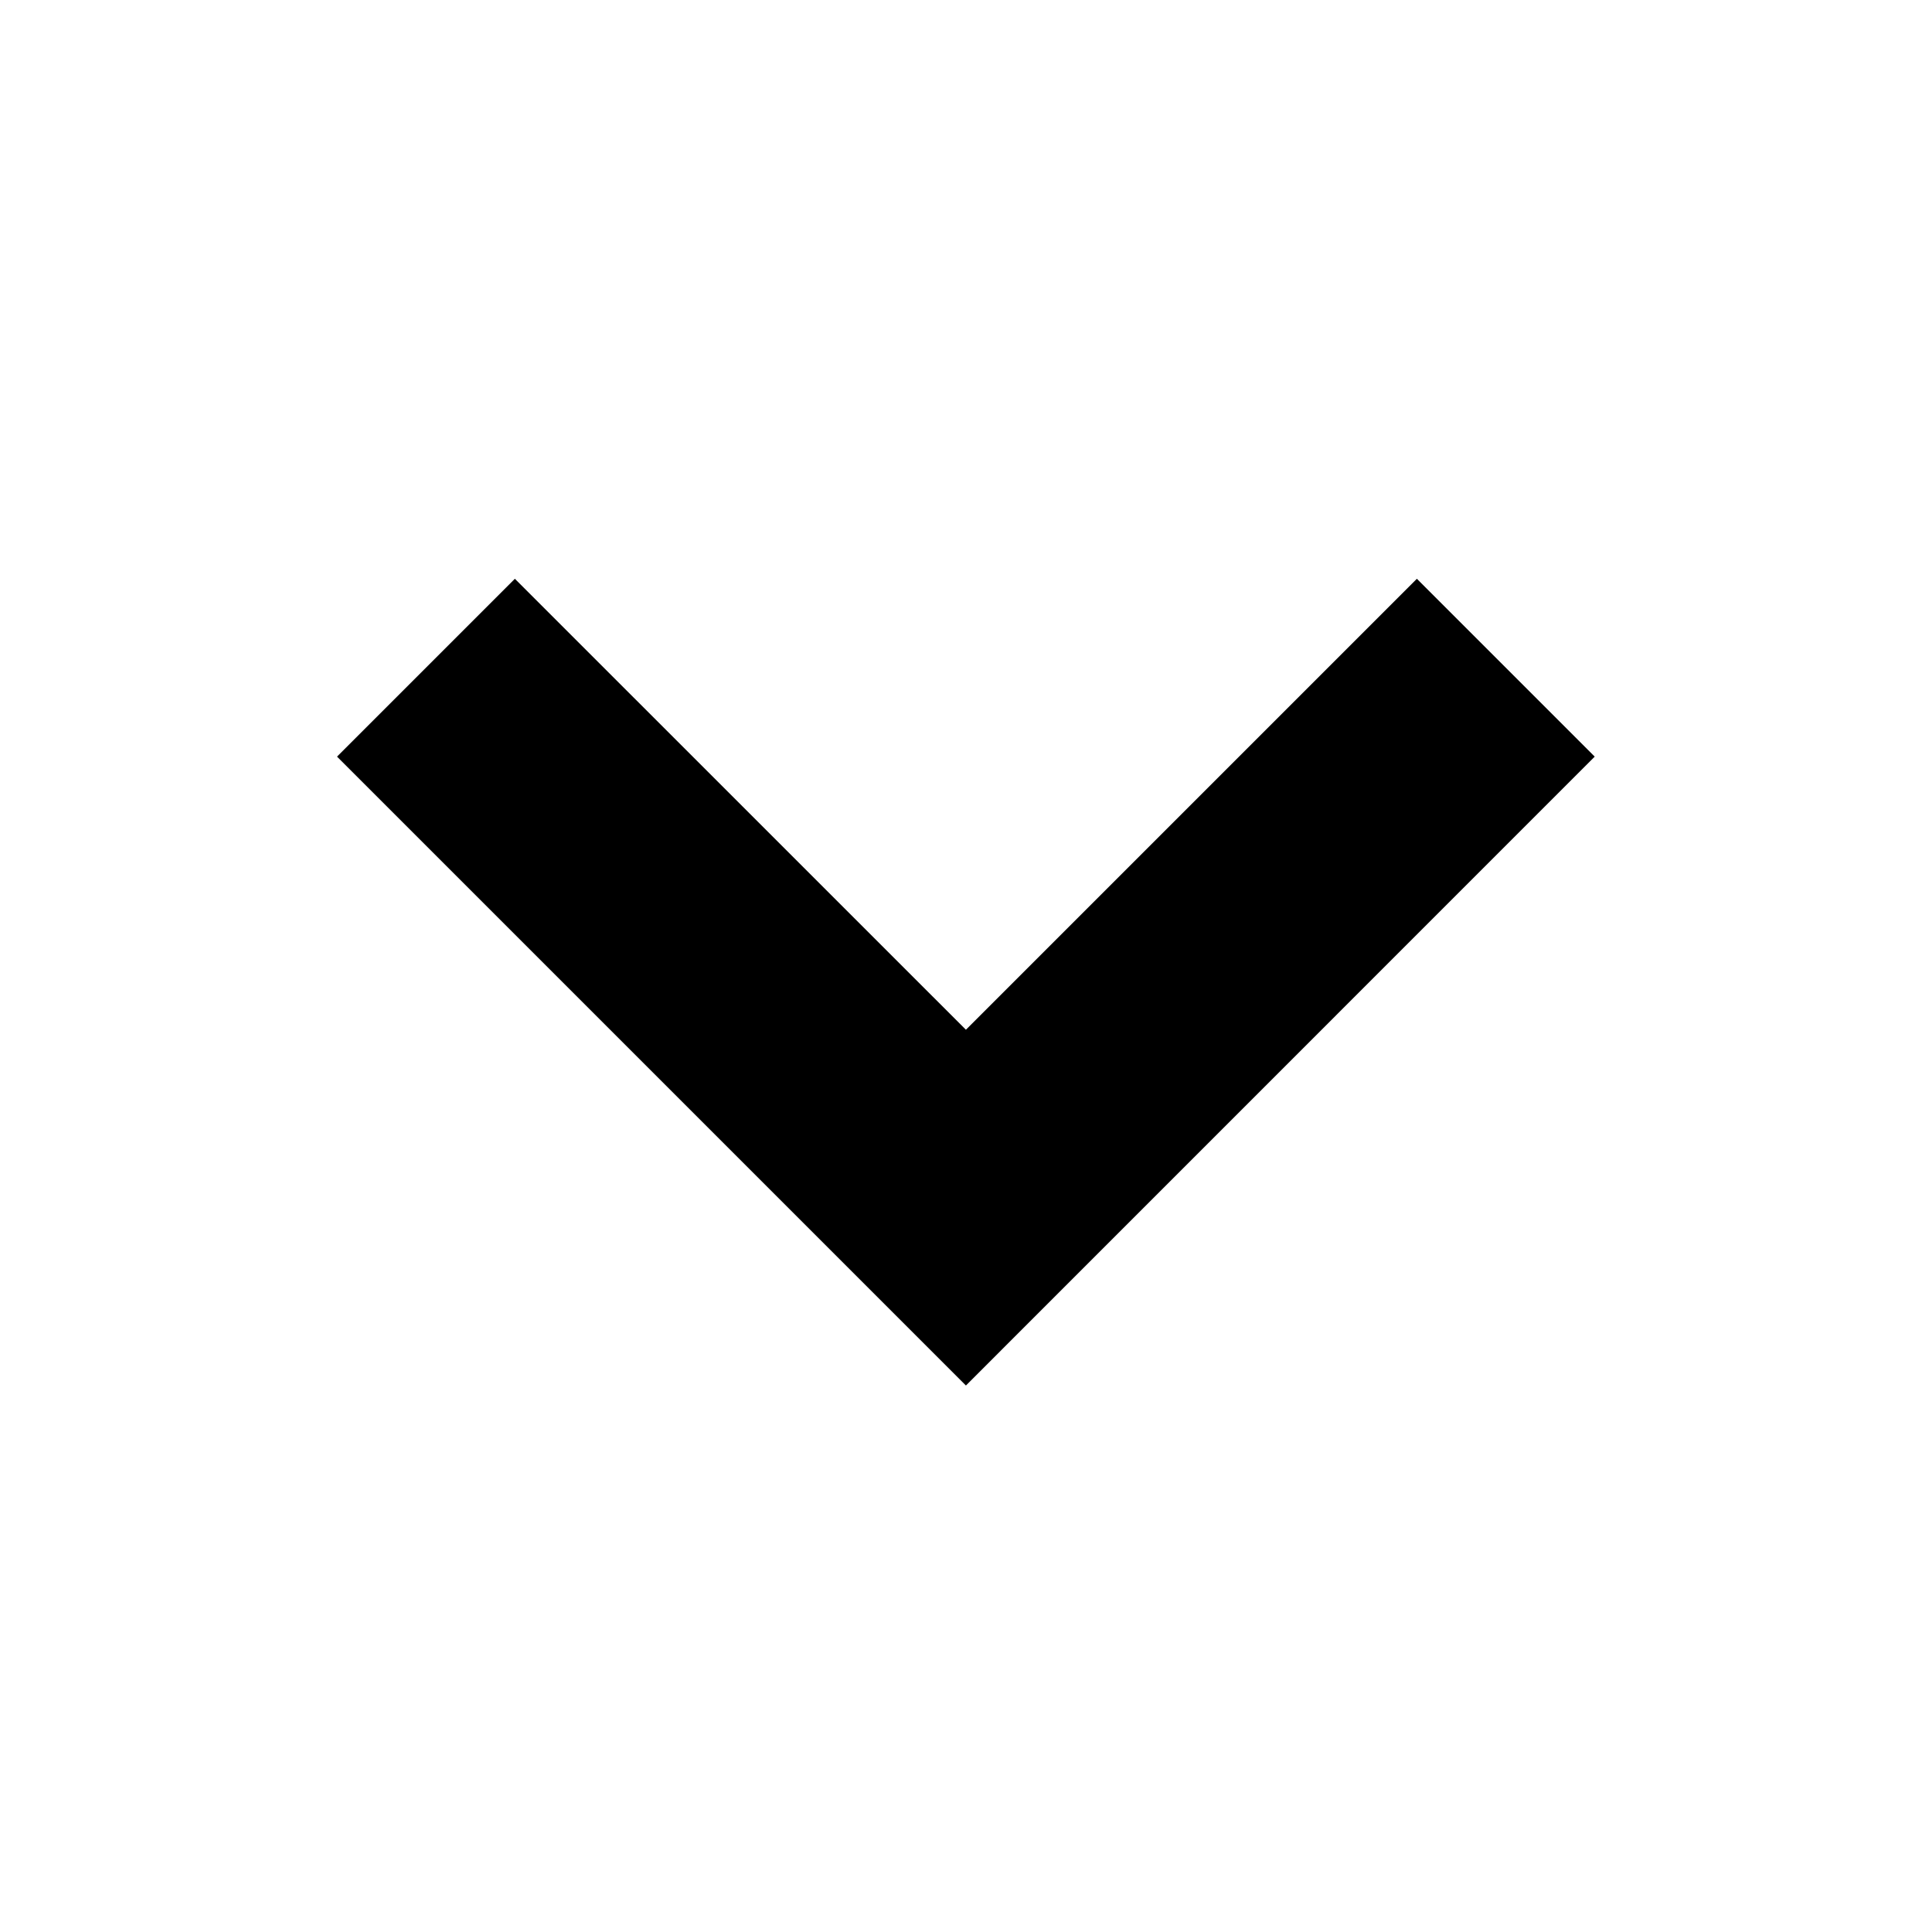 <svg width="24" height="24" viewBox="0 0 24 24" fill="none" xmlns="http://www.w3.org/2000/svg">
<path fill-rule="evenodd" clip-rule="evenodd" d="M11.999 15.797L5.601 9.399L6.396 8.604L11.999 14.206L17.601 8.604L18.396 9.399L11.999 15.797Z" fill="black" stroke="black" stroke-width="2"/>
</svg>
